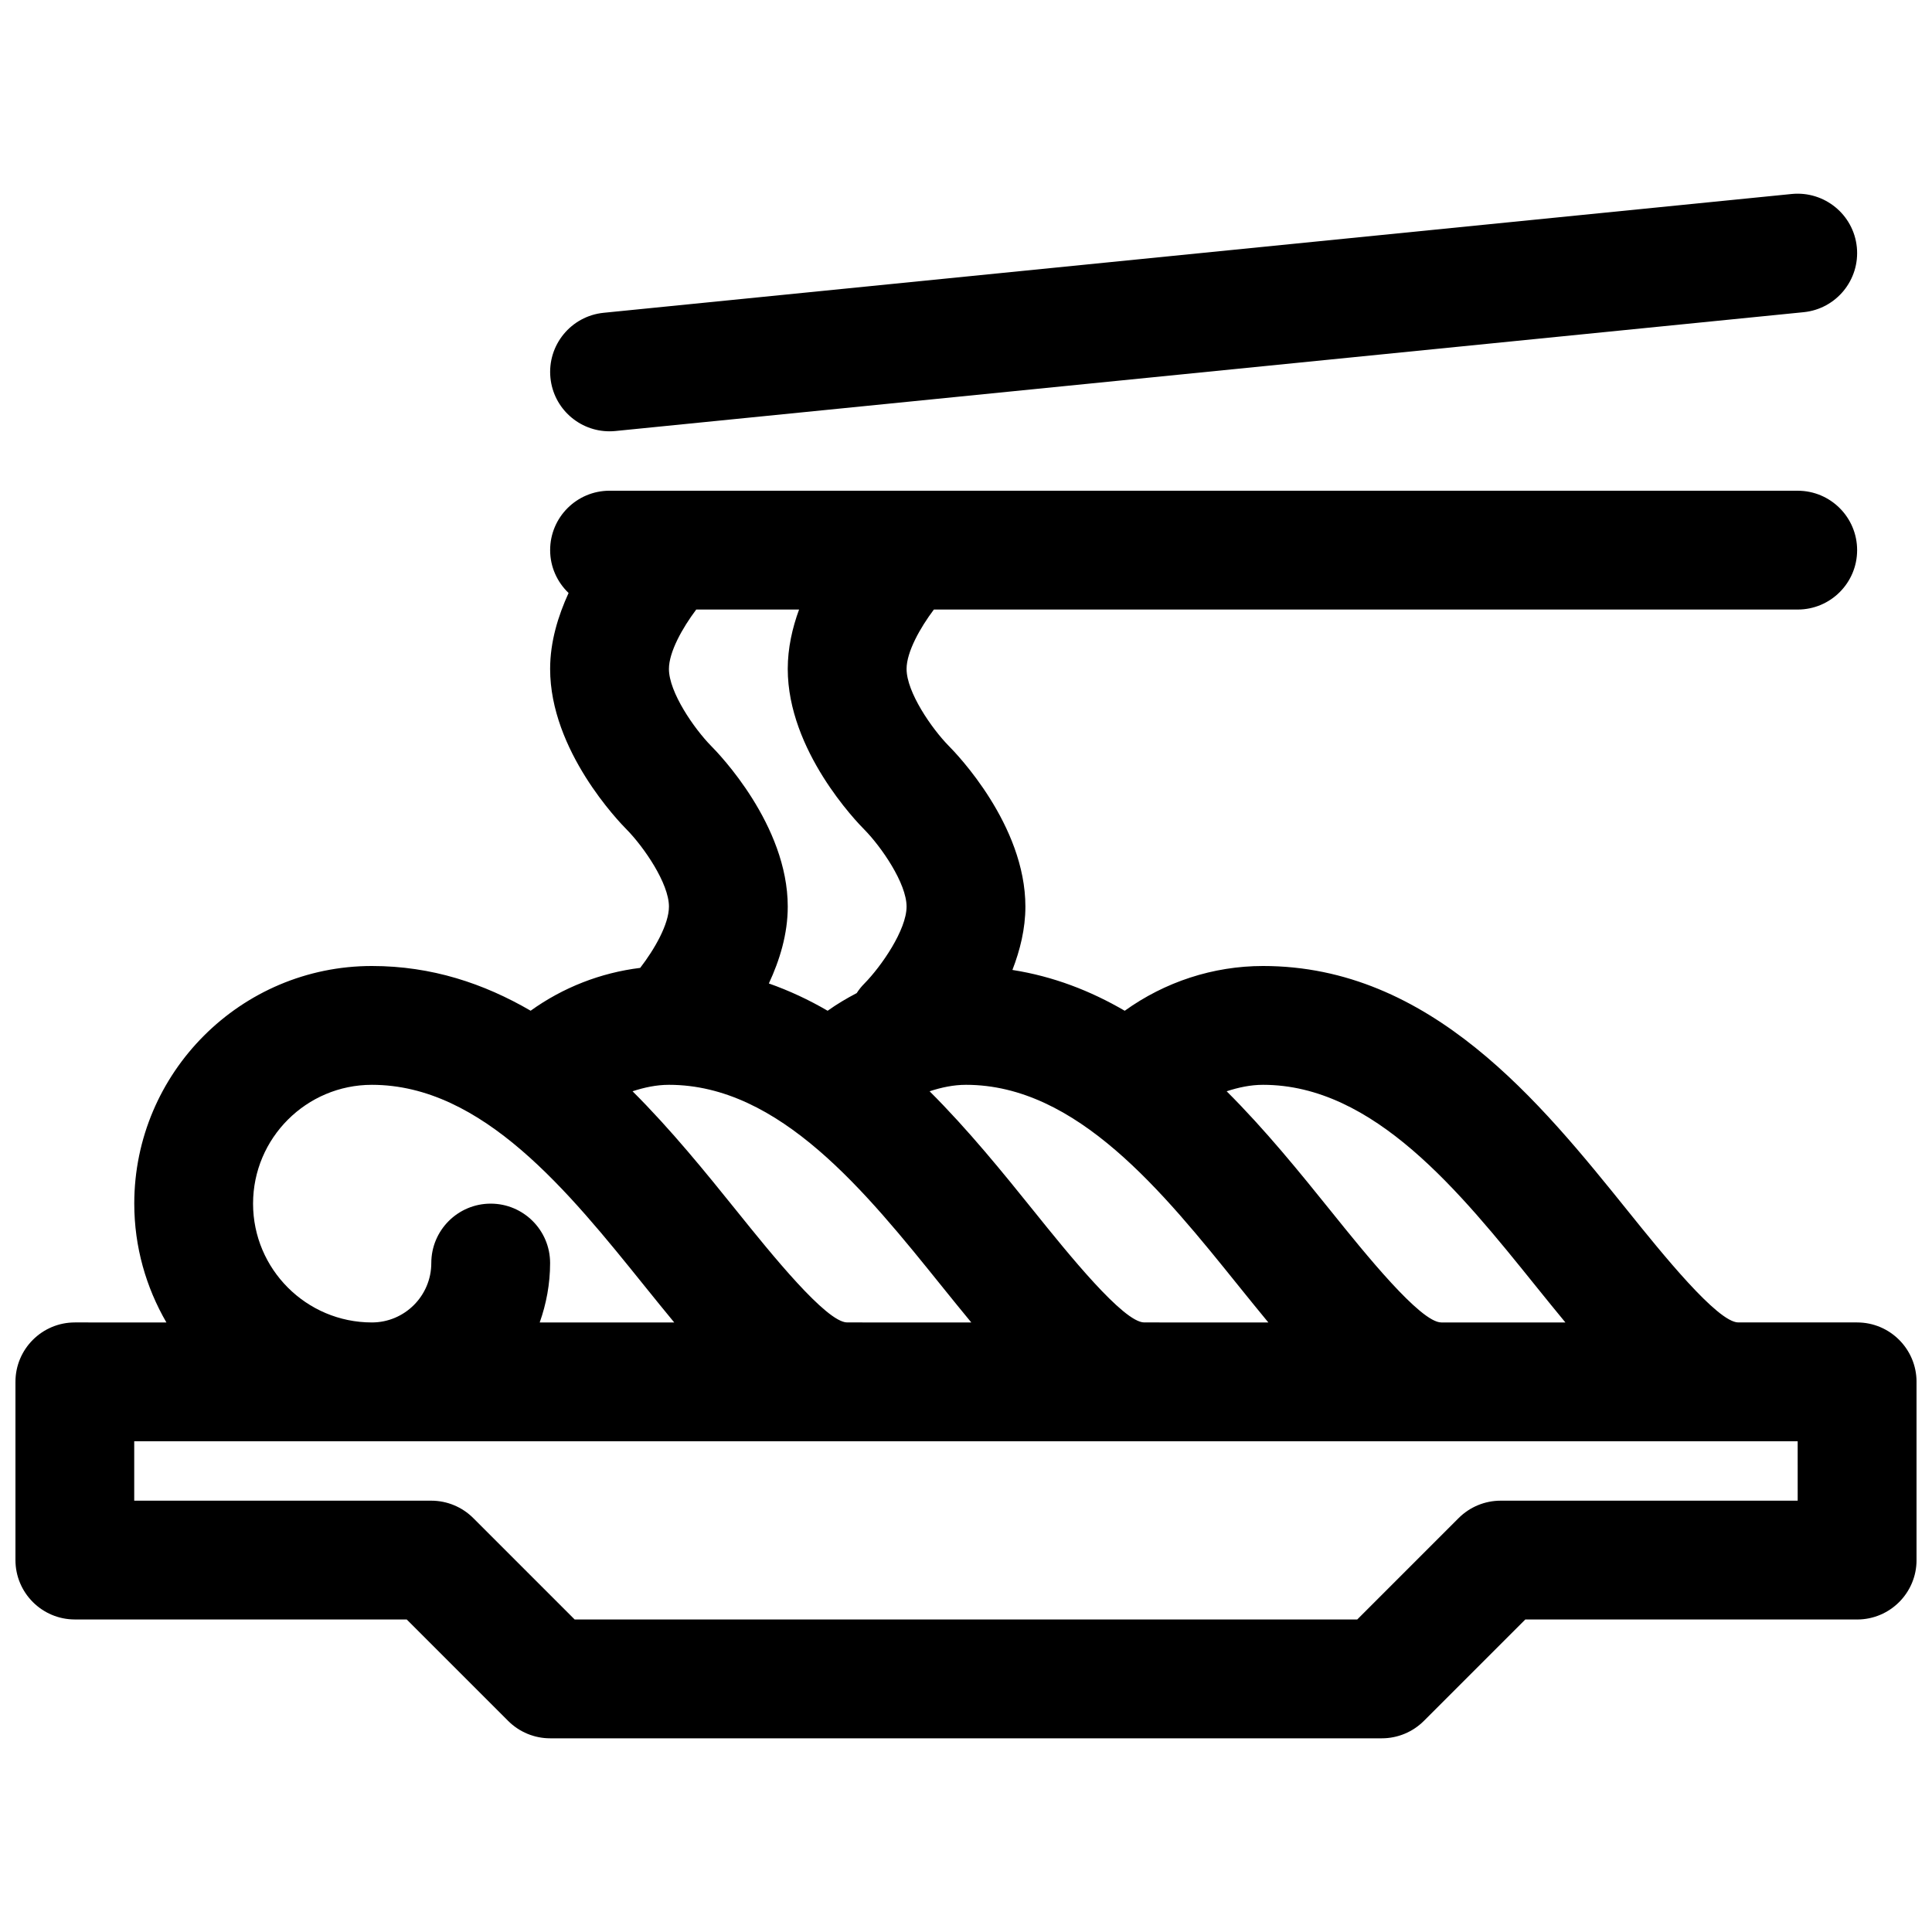 <?xml version="1.0" encoding="UTF-8"?>
<!-- Uploaded to: ICON Repo, www.iconrepo.com, Generator: ICON Repo Mixer Tools -->
<svg width="800px" height="800px" version="1.1" viewBox="144 144 512 512" xmlns="http://www.w3.org/2000/svg">
 <defs>
  <clipPath id="a">
   <path d="m148.09 274h503.81v331h-503.81z"/>
  </clipPath>
 </defs>
 <g clip-path="url(#a)">
  <path d="m636.16 494.46h-31.488c-5.504 0-20.27-18.359-29.094-29.324-23.367-29.02-52.43-65.137-96.859-65.137-13.258 0-26.047 4.242-36.652 11.863-9.055-5.281-18.926-9.117-29.766-10.816 2.016-5.219 3.441-10.879 3.441-16.793 0-21.641-18.27-40.531-20.309-42.578-4.504-4.582-11.18-14.234-11.18-20.398 0-4.512 3.574-10.871 7.234-15.742h228.93c8.691 0 15.742-7.055 15.742-15.742 0-8.691-7.055-15.742-15.742-15.742l-314.88-0.004c-8.691 0-15.742 7.055-15.742 15.742 0 4.481 1.891 8.492 4.887 11.359-2.781 6.086-4.891 12.918-4.891 20.129 0 21.641 18.27 40.531 20.309 42.578 4.504 4.586 11.18 14.234 11.18 20.398 0 4.66-3.809 11.305-7.621 16.246-10.492 1.289-20.484 5.203-29.031 11.352-12.383-7.207-26.227-11.852-42.066-11.852-34.723 0-62.977 28.254-62.977 62.977 0 11.477 3.133 22.215 8.516 31.488l-24.262-0.004c-8.691 0-15.742 7.055-15.742 15.742v47.23c0 8.691 7.055 15.742 15.742 15.742h87.945l26.875 26.875c2.953 2.961 6.961 4.621 11.133 4.621h220.42c4.172 0 8.18-1.66 11.133-4.613l26.875-26.875h87.945c8.691 0 15.742-7.055 15.742-15.742v-47.23c0-8.695-7.051-15.75-15.742-15.75zm-85.113-9.578c2.652 3.289 5.234 6.481 7.801 9.582l-32.898-0.004c-5.504 0-20.27-18.359-29.094-29.324-8.367-10.398-17.508-21.695-27.781-31.938 3.102-1.012 6.316-1.711 9.645-1.711 29.355 0 52.184 28.367 72.328 53.395zm-103.82 9.578c-5.504 0-20.27-18.359-29.094-29.324-8.367-10.398-17.508-21.695-27.781-31.938 3.102-1.012 6.312-1.711 9.645-1.711 29.355 0 52.184 28.371 72.328 53.395 2.652 3.289 5.234 6.481 7.801 9.582zm-78.719 0c-5.504 0-20.27-18.359-29.094-29.324-8.367-10.398-17.508-21.695-27.781-31.938 3.102-1.012 6.312-1.711 9.641-1.711 29.355 0 52.184 28.371 72.328 53.395 2.652 3.289 5.234 6.481 7.801 9.582zm4.566-130.6c4.5 4.582 11.176 14.23 11.176 20.395 0 6.164-6.676 15.816-11.18 20.395-0.789 0.789-1.457 1.637-2.039 2.535-2.66 1.387-5.25 2.922-7.699 4.676-4.938-2.883-10.125-5.312-15.578-7.234 2.859-6.137 5.008-13.066 5.008-20.371 0-21.641-18.27-40.531-20.309-42.578-4.504-4.582-11.18-14.234-11.18-20.398 0-4.512 3.574-10.871 7.234-15.742h27.254c-1.801 4.918-3 10.234-3 15.742 0 21.641 18.273 40.535 20.312 42.582zm-162.01 99.117c0-17.367 14.121-31.488 31.488-31.488 29.355 0 52.184 28.371 72.328 53.395 2.652 3.289 5.234 6.481 7.801 9.582l-35.652-0.004c1.746-4.93 2.754-10.219 2.754-15.742 0-8.691-7.055-15.742-15.742-15.742-8.691 0-15.742 7.055-15.742 15.742 0 8.684-7.062 15.742-15.742 15.742-17.371 0-31.492-14.121-31.492-31.484zm409.34 78.719h-78.719c-4.172 0-8.18 1.66-11.133 4.613l-26.875 26.875h-207.38l-26.875-26.875c-2.953-2.953-6.961-4.613-11.133-4.613h-78.719v-15.742h440.83z"/>
 </g>
 <path d="m305.52 258.3c0.52 0 1.055-0.023 1.582-0.078l314.88-31.488c8.652-0.867 14.957-8.582 14.098-17.23-0.867-8.645-8.582-14.934-17.23-14.098l-314.88 31.488c-8.652 0.867-14.957 8.582-14.098 17.23 0.809 8.117 7.648 14.176 15.648 14.176z"/>
</svg>